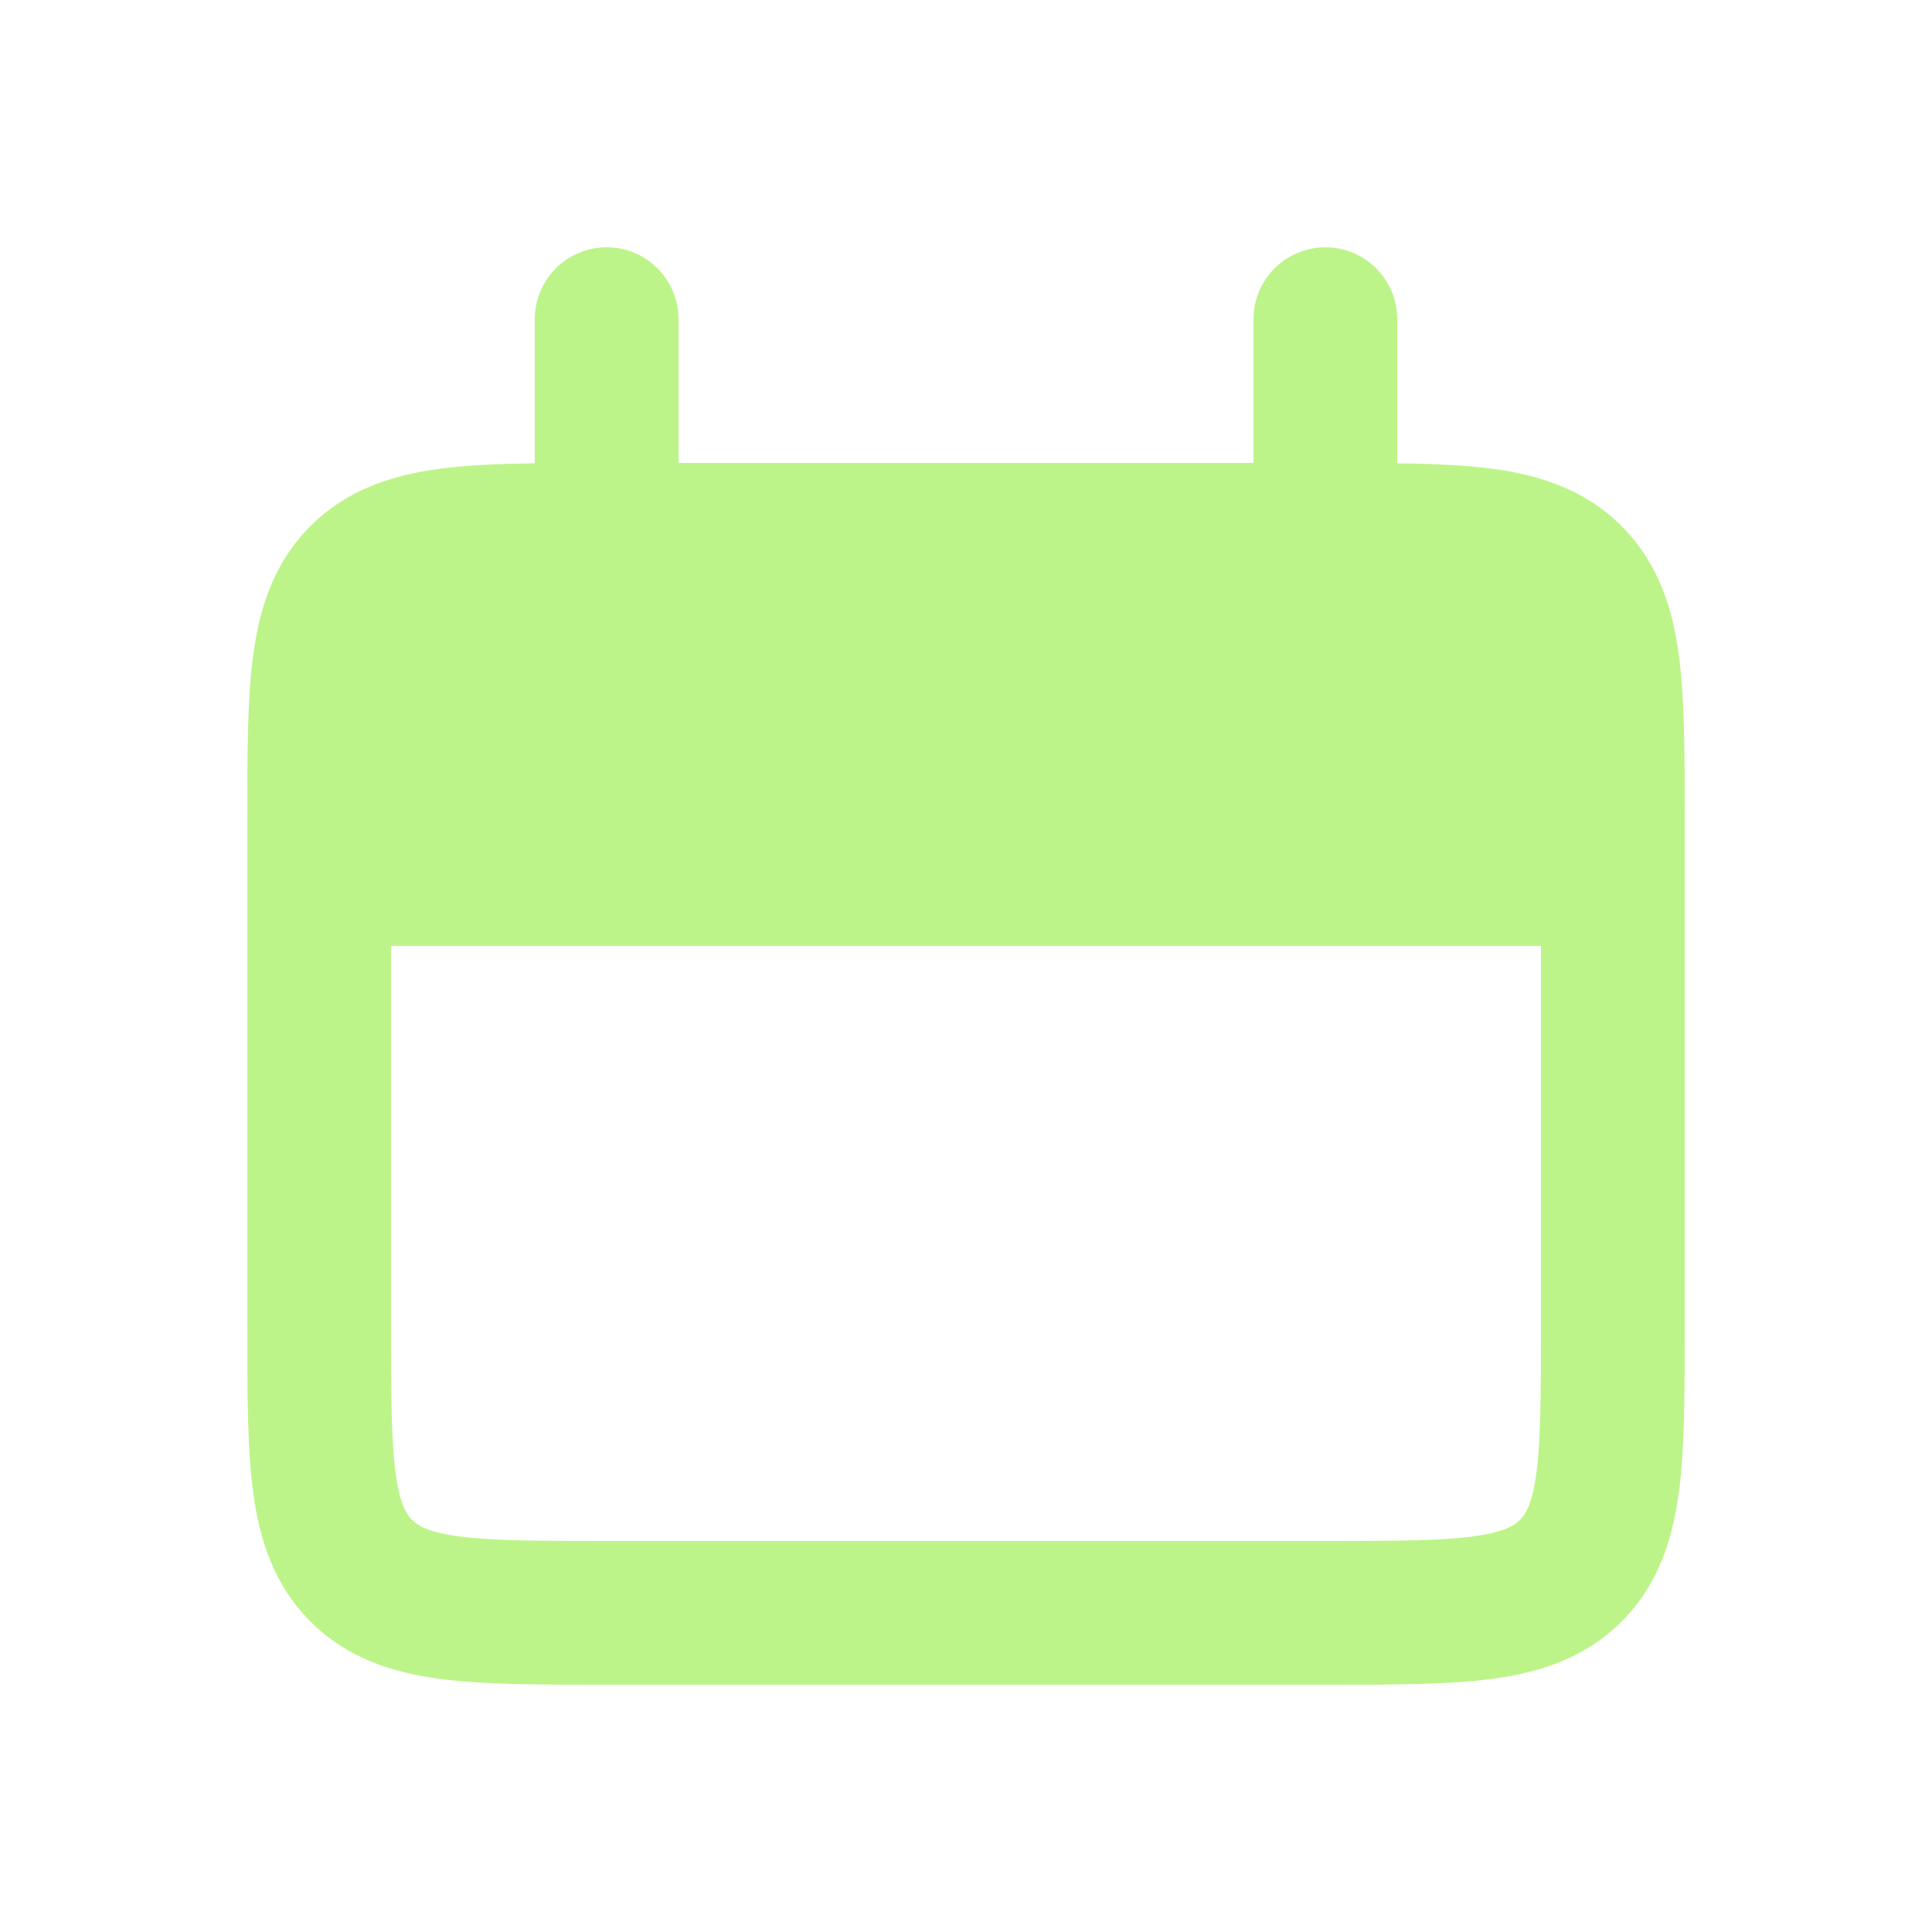 <?xml version="1.0" encoding="UTF-8"?> <svg xmlns="http://www.w3.org/2000/svg" width="250" height="250" viewBox="0 0 250 250" fill="none"><path fill-rule="evenodd" clip-rule="evenodd" d="M171.5 32C176.636 32 180.8 36.164 180.8 41.3V59.945C185.432 60.011 189.572 60.182 193.152 60.663C199.247 61.483 205.087 63.335 209.826 68.074C214.565 72.813 216.417 78.653 217.237 84.748C218.021 90.577 218 97.895 218 106.4V171.5C218 180.005 218.021 187.323 217.237 193.152C216.417 199.247 214.565 205.087 209.826 209.826C205.087 214.565 199.247 216.417 193.152 217.237C187.323 218.021 180.005 218 171.5 218H78.5C69.995 218 62.677 218.021 56.849 217.237C50.753 216.417 44.913 214.565 40.174 209.826C35.435 205.087 33.583 199.247 32.763 193.152C31.979 187.323 32 180.005 32 171.5V106.4C32 97.895 31.979 90.577 32.763 84.748C33.583 78.653 35.435 72.813 40.174 68.074C44.913 63.335 50.753 61.483 56.849 60.663C60.428 60.182 64.568 60.011 69.2 59.945V41.3C69.2 36.164 73.364 32 78.5 32C83.636 32 87.8 36.164 87.8 41.3V59.9H162.2V41.3C162.2 36.164 166.364 32 171.5 32ZM50.6 171.5C50.6 180.531 50.621 186.371 51.2 190.672C51.742 194.704 52.617 195.967 53.325 196.675C54.032 197.383 55.296 198.258 59.328 198.801C63.629 199.379 69.469 199.4 78.5 199.4H171.5C180.531 199.4 186.371 199.379 190.672 198.801C194.704 198.258 195.968 197.383 196.675 196.675C197.383 195.968 198.258 194.704 198.801 190.672C199.379 186.371 199.4 180.531 199.4 171.5V122.4H50.6V171.5Z" fill="#BDF489"></path></svg> 